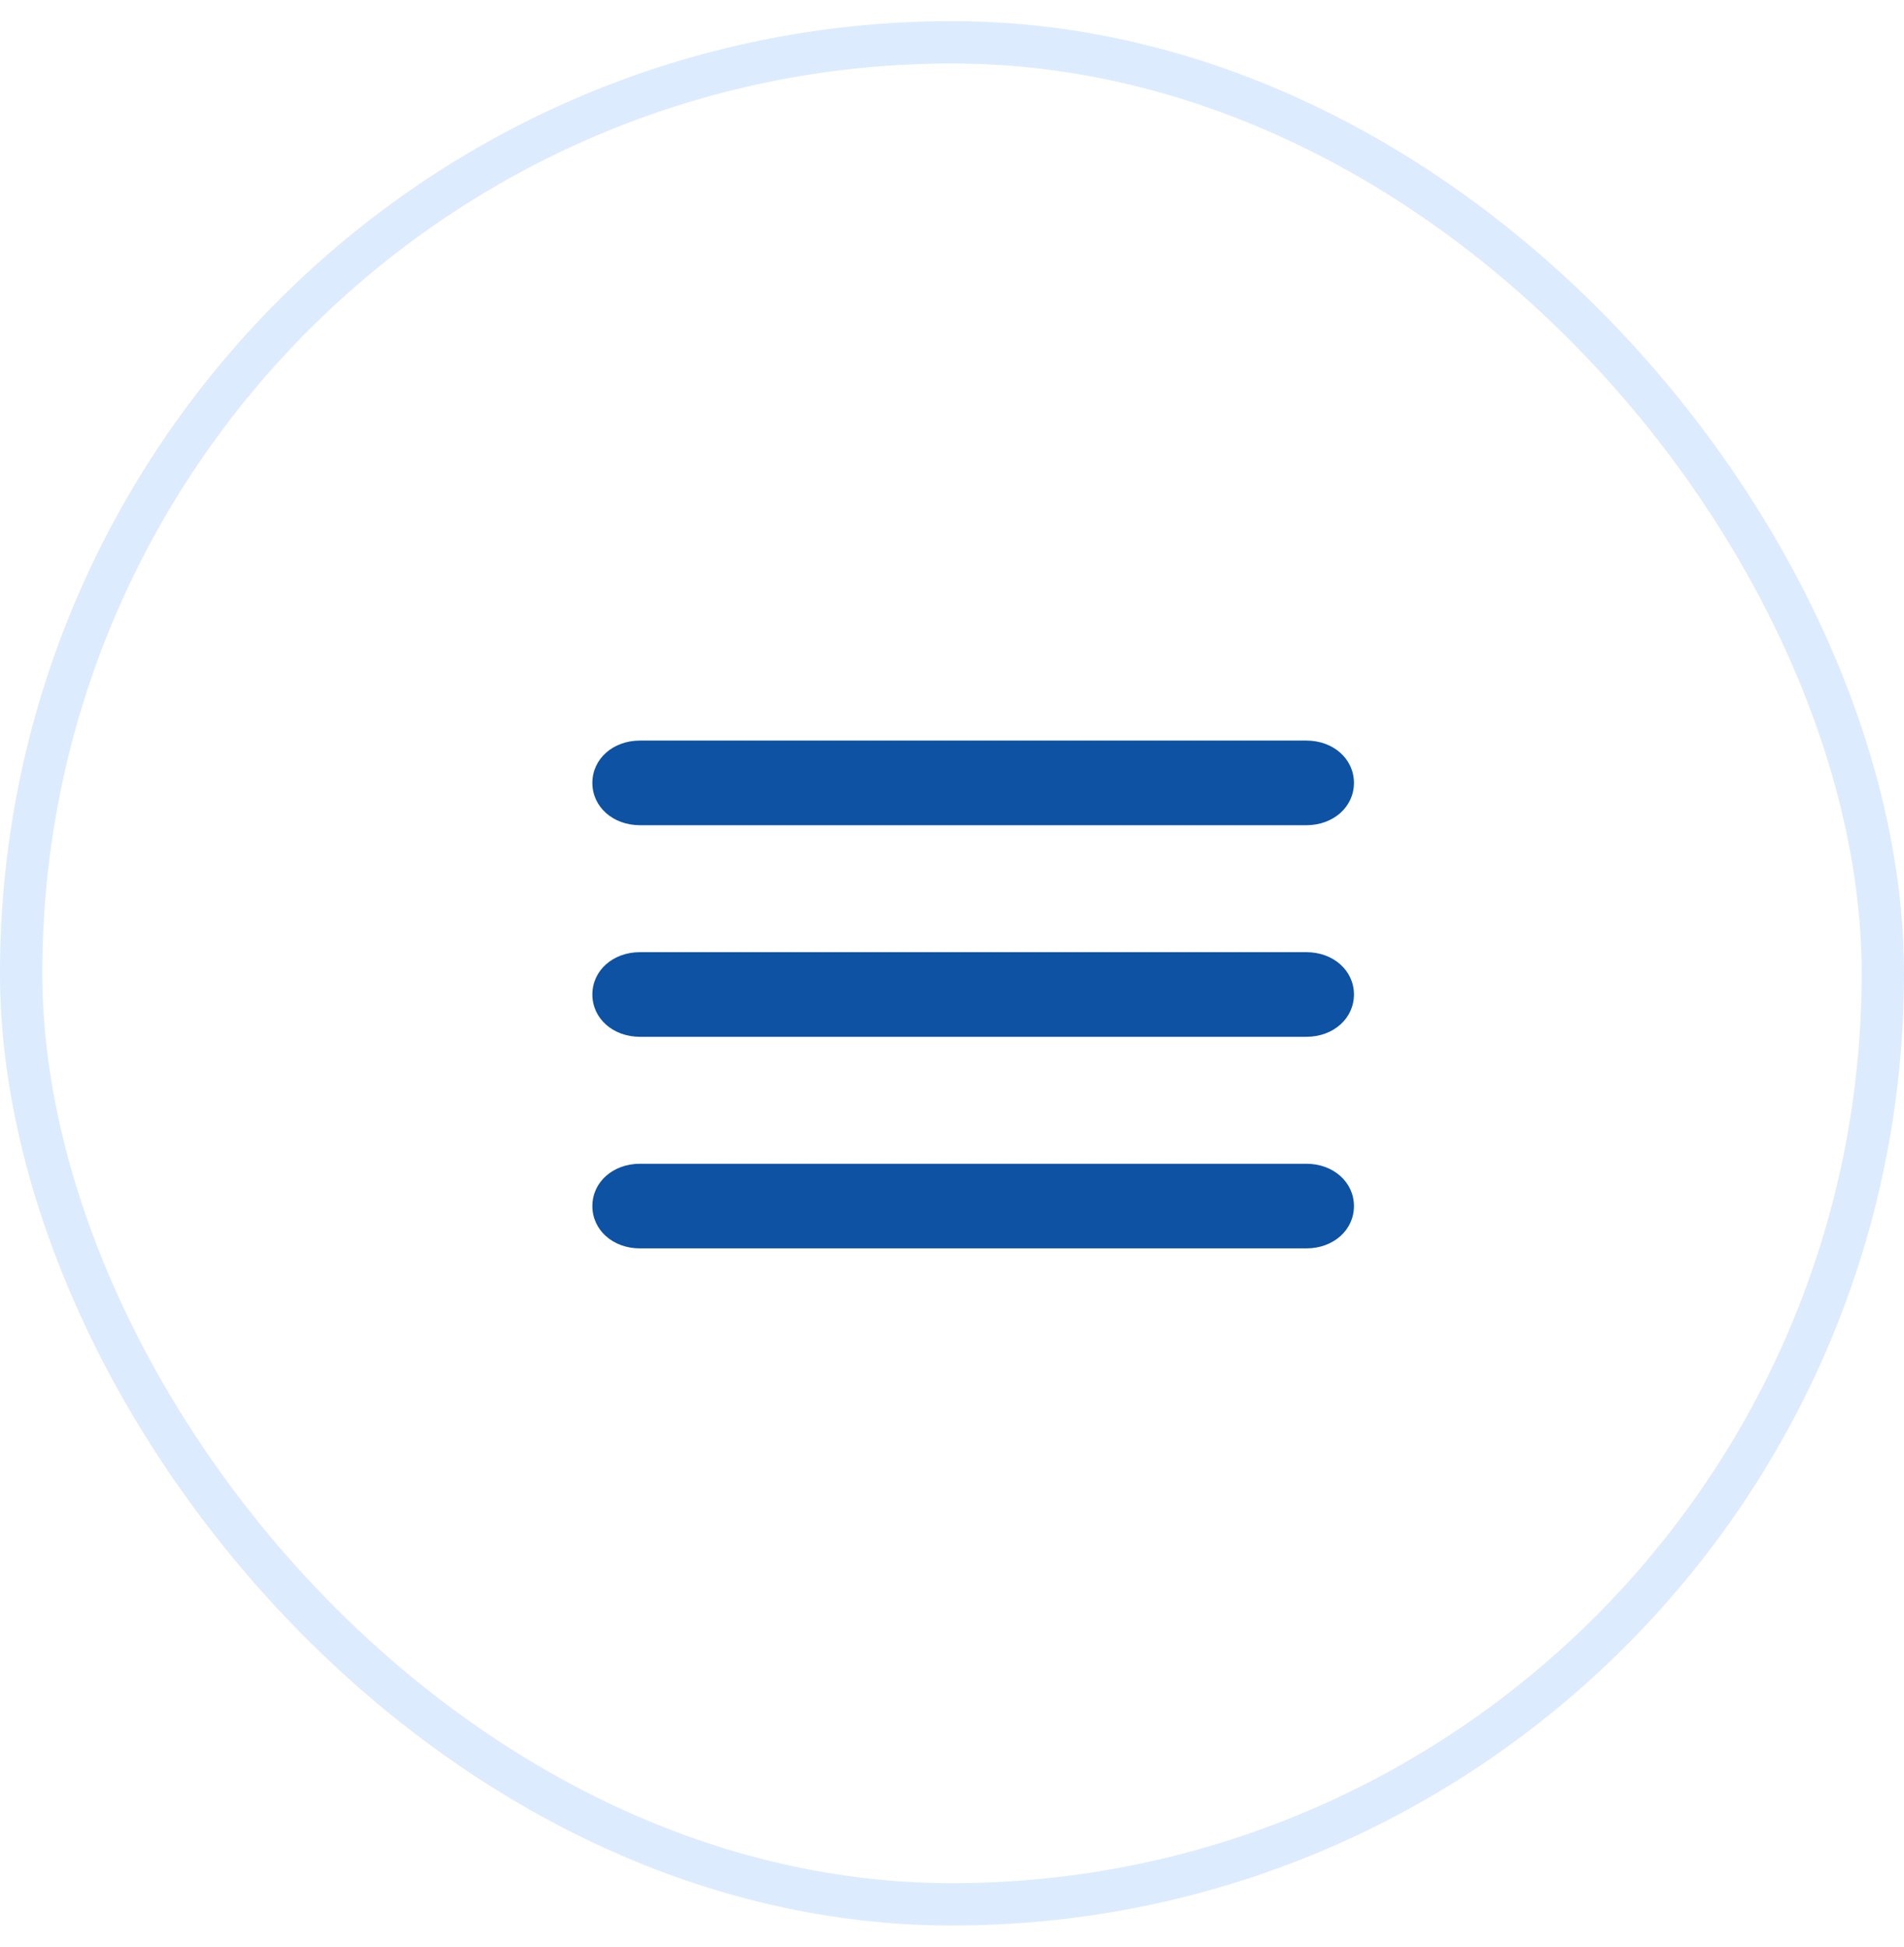 <svg width="45" height="46" viewBox="0 0 45 46" fill="none" xmlns="http://www.w3.org/2000/svg">
<rect x="0.5" y="1" width="44" height="44" rx="22" stroke="#DDEBFE"/>
<path d="M30.875 19.5H15.125C14.488 19.5 14 19.067 14 18.5C14 17.933 14.488 17.5 15.125 17.5H30.875C31.512 17.5 32 17.933 32 18.5C32 19.067 31.512 19.5 30.875 19.5Z" fill="#0E52A4"/>
<path d="M30.875 24.5H15.125C14.488 24.5 14 24.067 14 23.5C14 22.933 14.488 22.5 15.125 22.5H30.875C31.512 22.5 32 22.933 32 23.5C32 24.067 31.512 24.5 30.875 24.5Z" fill="#0E52A4"/>
<path d="M30.875 29.5H15.125C14.488 29.5 14 29.067 14 28.5C14 27.933 14.488 27.5 15.125 27.5H30.875C31.512 27.5 32 27.933 32 28.5C32 29.067 31.512 29.5 30.875 29.5Z" fill="#0E52A4"/>
</svg>
